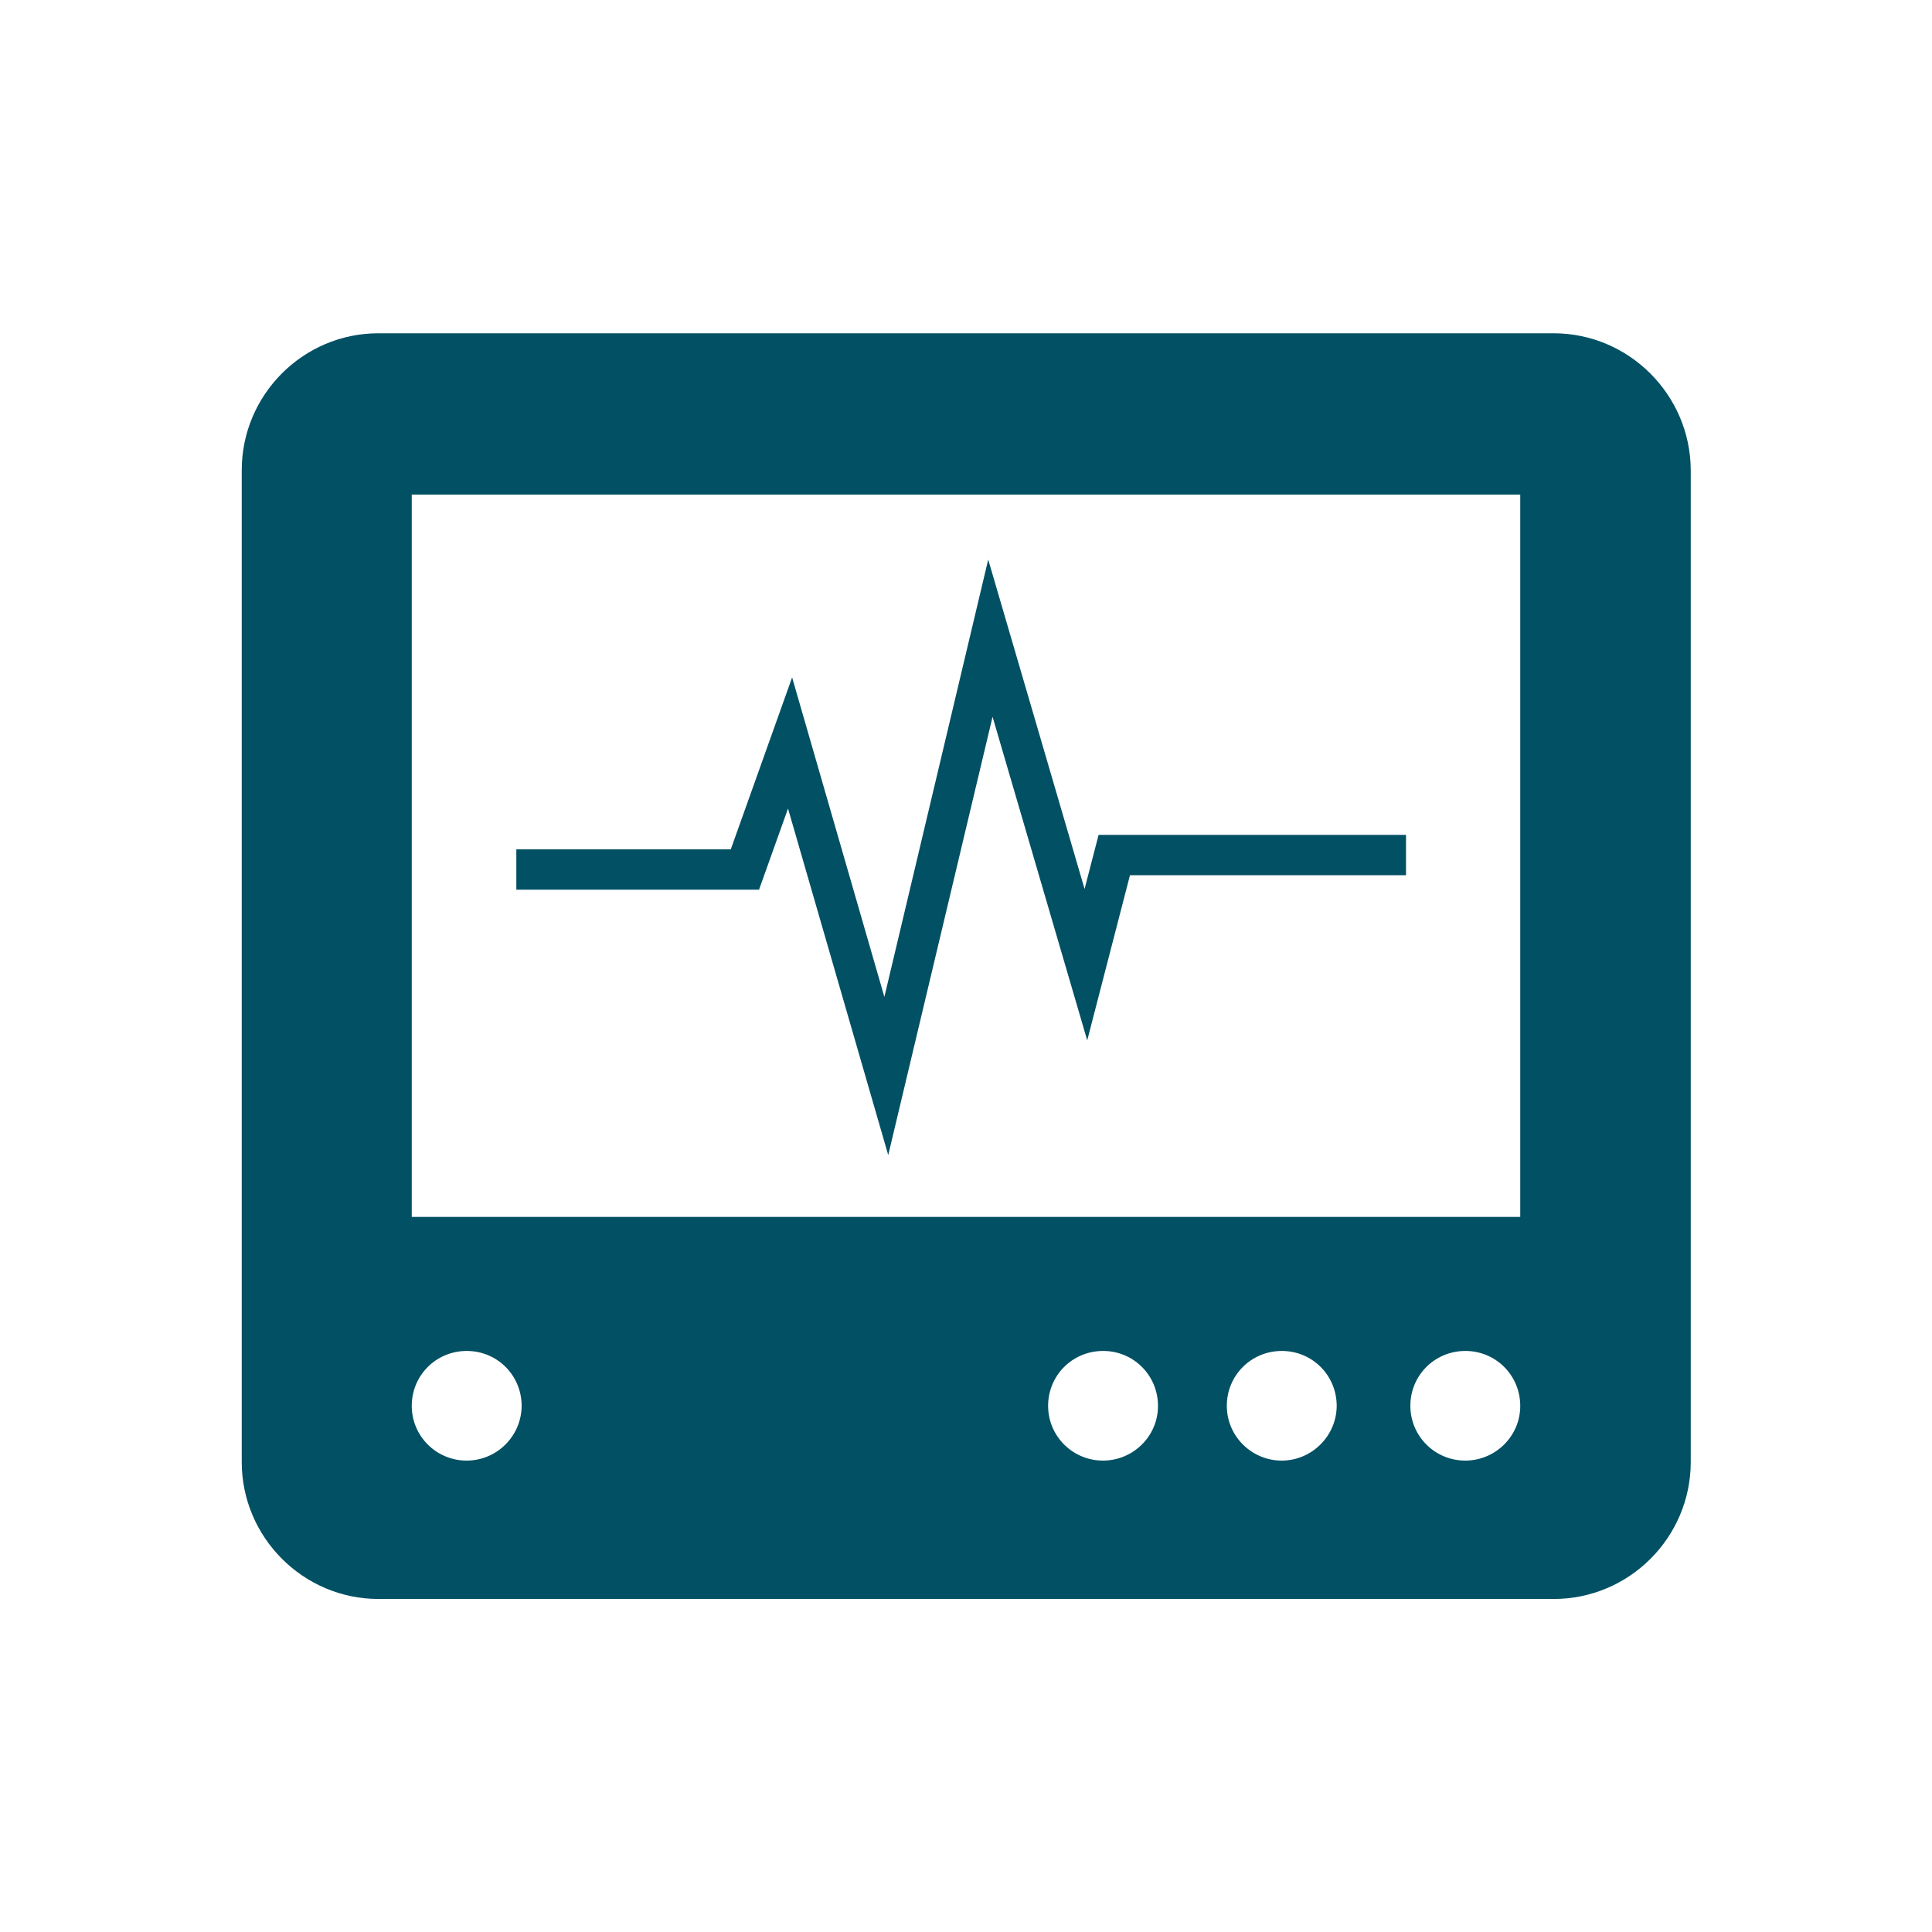 <?xml version="1.0" encoding="utf-8"?>
<!-- Generator: Adobe Illustrator 25.0.1, SVG Export Plug-In . SVG Version: 6.00 Build 0)  -->
<svg version="1.1" id="Layer_1" xmlns="http://www.w3.org/2000/svg" xmlns:xlink="http://www.w3.org/1999/xlink" x="0px" y="0px"
	 viewBox="0 0 80 80" style="enable-background:new 0 0 80 80;" xml:space="preserve">
<style type="text/css">
	.st0{fill:#025064;}
</style>
<path class="st0" d="M64.33,13.8H15.67c-3.12,0-5.66,2.55-5.66,5.67v41.07c0,3.12,2.55,5.67,5.66,5.67h48.67
	c3.12,0,5.67-2.55,5.67-5.67V19.47C70,16.35,67.45,13.8,64.33,13.8z M19.34,60.48c-1.25,0.01-2.28-0.99-2.29-2.25
	c-0.01-1.26,0.99-2.28,2.26-2.29c1.26-0.01,2.28,0.99,2.29,2.26C21.6,59.45,20.59,60.47,19.34,60.48z M45.69,60.48
	c-1.25,0.01-2.28-0.99-2.29-2.25c-0.01-1.26,0.99-2.28,2.26-2.29c1.26-0.01,2.28,0.99,2.29,2.26
	C47.96,59.45,46.94,60.47,45.69,60.48z M53.09,60.48c-1.24,0.01-2.28-0.99-2.29-2.25c-0.01-1.26,0.99-2.28,2.26-2.29
	c1.26-0.01,2.28,0.99,2.29,2.26C55.35,59.45,54.33,60.47,53.09,60.48z M60.69,60.48c-1.25,0.01-2.28-0.99-2.29-2.25
	c-0.01-1.26,0.99-2.28,2.26-2.29c1.26-0.01,2.28,0.99,2.29,2.26C62.96,59.45,61.94,60.47,60.69,60.48z M62.95,50.39h-45.9V20.48
	h45.9V50.39z M36.78,47.83l-4.15-14.35l-1.2,3.36H21.38v-1.67h8.88l2.54-7.12l3.82,13.23l4.3-18.11l3.99,13.64l0.58-2.24h12.73v1.67
	H46.79l-1.77,6.84l-3.92-13.4L36.78,47.83z"/>
</svg>
